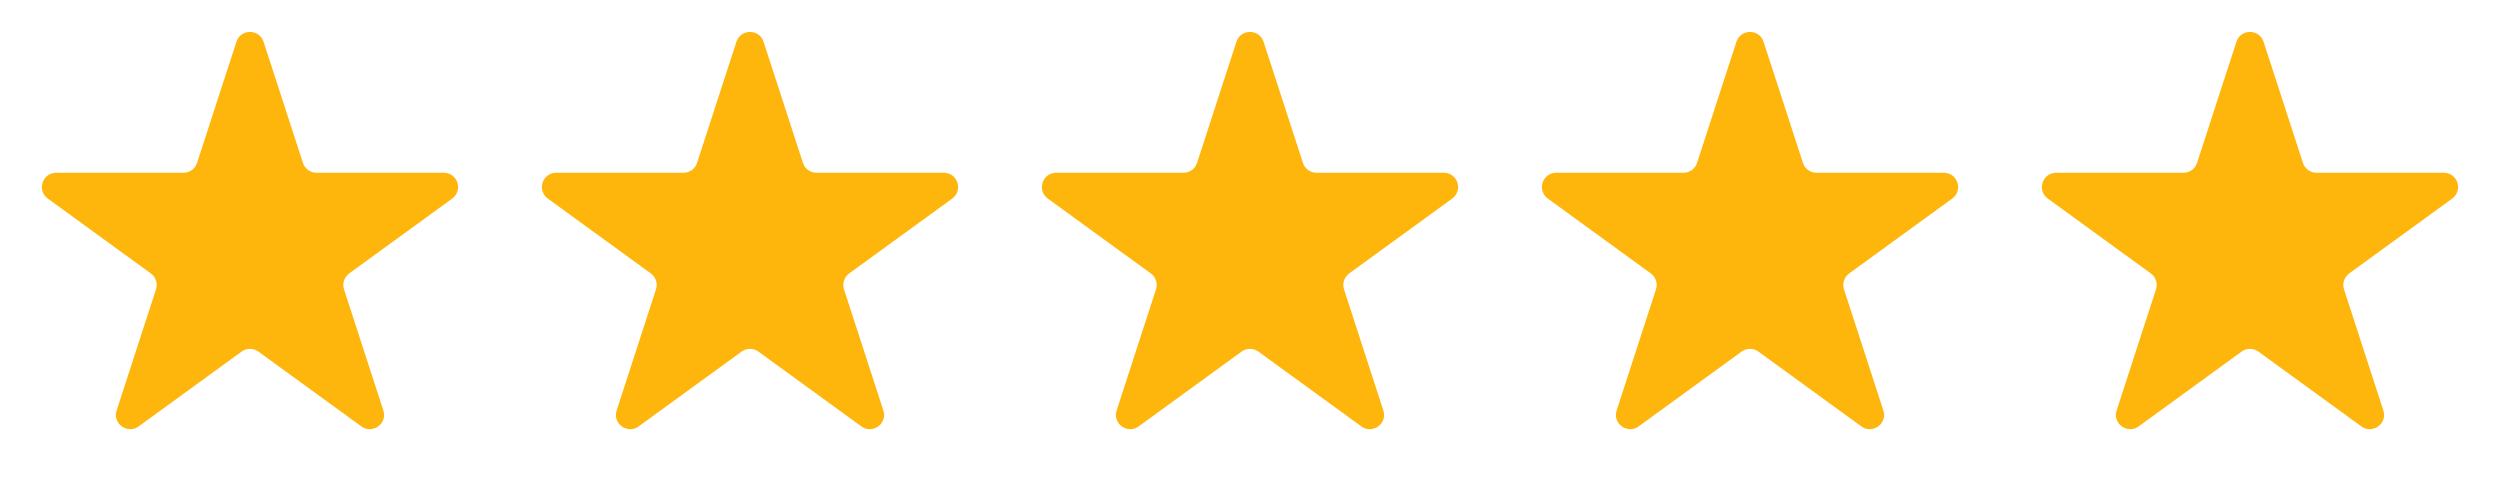<svg xmlns="http://www.w3.org/2000/svg" width="140" height="28" viewBox="0 0 140 28" fill="none"><g id="Group 1171275917"><path id="Star 1" d="M13.239 2.342C13.479 1.605 14.521 1.605 14.761 2.342L16.964 9.121C17.071 9.451 17.378 9.674 17.724 9.674H24.853C25.628 9.674 25.95 10.665 25.323 11.121L19.556 15.311C19.276 15.515 19.158 15.876 19.265 16.205L21.468 22.985C21.708 23.722 20.864 24.334 20.237 23.879L14.47 19.689C14.19 19.485 13.81 19.485 13.53 19.689L7.763 23.879C7.136 24.334 6.292 23.722 6.532 22.985L8.735 16.205C8.842 15.876 8.724 15.515 8.444 15.311L2.677 11.121C2.05 10.665 2.372 9.674 3.147 9.674H10.276C10.622 9.674 10.929 9.451 11.036 9.121L13.239 2.342Z" fill="#FFB60C"></path><path id="Star 2" d="M41.239 2.342C41.479 1.605 42.521 1.605 42.761 2.342L44.964 9.121C45.071 9.451 45.378 9.674 45.724 9.674H52.853C53.628 9.674 53.95 10.665 53.323 11.121L47.556 15.311C47.276 15.515 47.158 15.876 47.265 16.205L49.468 22.985C49.708 23.722 48.864 24.334 48.237 23.879L42.47 19.689C42.19 19.485 41.81 19.485 41.53 19.689L35.763 23.879C35.136 24.334 34.292 23.722 34.532 22.985L36.735 16.205C36.842 15.876 36.724 15.515 36.444 15.311L30.677 11.121C30.05 10.665 30.372 9.674 31.147 9.674H38.276C38.622 9.674 38.929 9.451 39.036 9.121L41.239 2.342Z" fill="#FFB60C"></path><path id="Star 3" d="M69.239 2.342C69.479 1.605 70.521 1.605 70.761 2.342L72.964 9.121C73.071 9.451 73.378 9.674 73.724 9.674H80.853C81.628 9.674 81.95 10.665 81.323 11.121L75.556 15.311C75.276 15.515 75.158 15.876 75.265 16.205L77.468 22.985C77.708 23.722 76.864 24.334 76.237 23.879L70.47 19.689C70.19 19.485 69.81 19.485 69.53 19.689L63.763 23.879C63.136 24.334 62.292 23.722 62.532 22.985L64.735 16.205C64.842 15.876 64.724 15.515 64.444 15.311L58.677 11.121C58.05 10.665 58.372 9.674 59.147 9.674H66.276C66.622 9.674 66.929 9.451 67.036 9.121L69.239 2.342Z" fill="#FFB60C"></path><path id="Star 4" d="M97.239 2.342C97.479 1.605 98.521 1.605 98.761 2.342L100.964 9.121C101.071 9.451 101.378 9.674 101.724 9.674H108.853C109.628 9.674 109.95 10.665 109.323 11.121L103.556 15.311C103.276 15.515 103.158 15.876 103.265 16.205L105.468 22.985C105.708 23.722 104.864 24.334 104.237 23.879L98.47 19.689C98.19 19.485 97.81 19.485 97.53 19.689L91.763 23.879C91.136 24.334 90.292 23.722 90.532 22.985L92.735 16.205C92.842 15.876 92.724 15.515 92.444 15.311L86.677 11.121C86.05 10.665 86.372 9.674 87.147 9.674H94.276C94.622 9.674 94.929 9.451 95.036 9.121L97.239 2.342Z" fill="#FFB60C"></path><path id="Star 5" d="M125.239 2.342C125.479 1.605 126.521 1.605 126.761 2.342L128.964 9.121C129.071 9.451 129.378 9.674 129.724 9.674H136.853C137.628 9.674 137.95 10.665 137.323 11.121L131.556 15.311C131.276 15.515 131.158 15.876 131.265 16.205L133.468 22.985C133.708 23.722 132.864 24.334 132.237 23.879L126.47 19.689C126.19 19.485 125.81 19.485 125.53 19.689L119.763 23.879C119.136 24.334 118.292 23.722 118.532 22.985L120.735 16.205C120.842 15.876 120.724 15.515 120.444 15.311L114.677 11.121C114.05 10.665 114.372 9.674 115.147 9.674H122.276C122.622 9.674 122.929 9.451 123.036 9.121L125.239 2.342Z" fill="#FFB60C"></path></g></svg>
